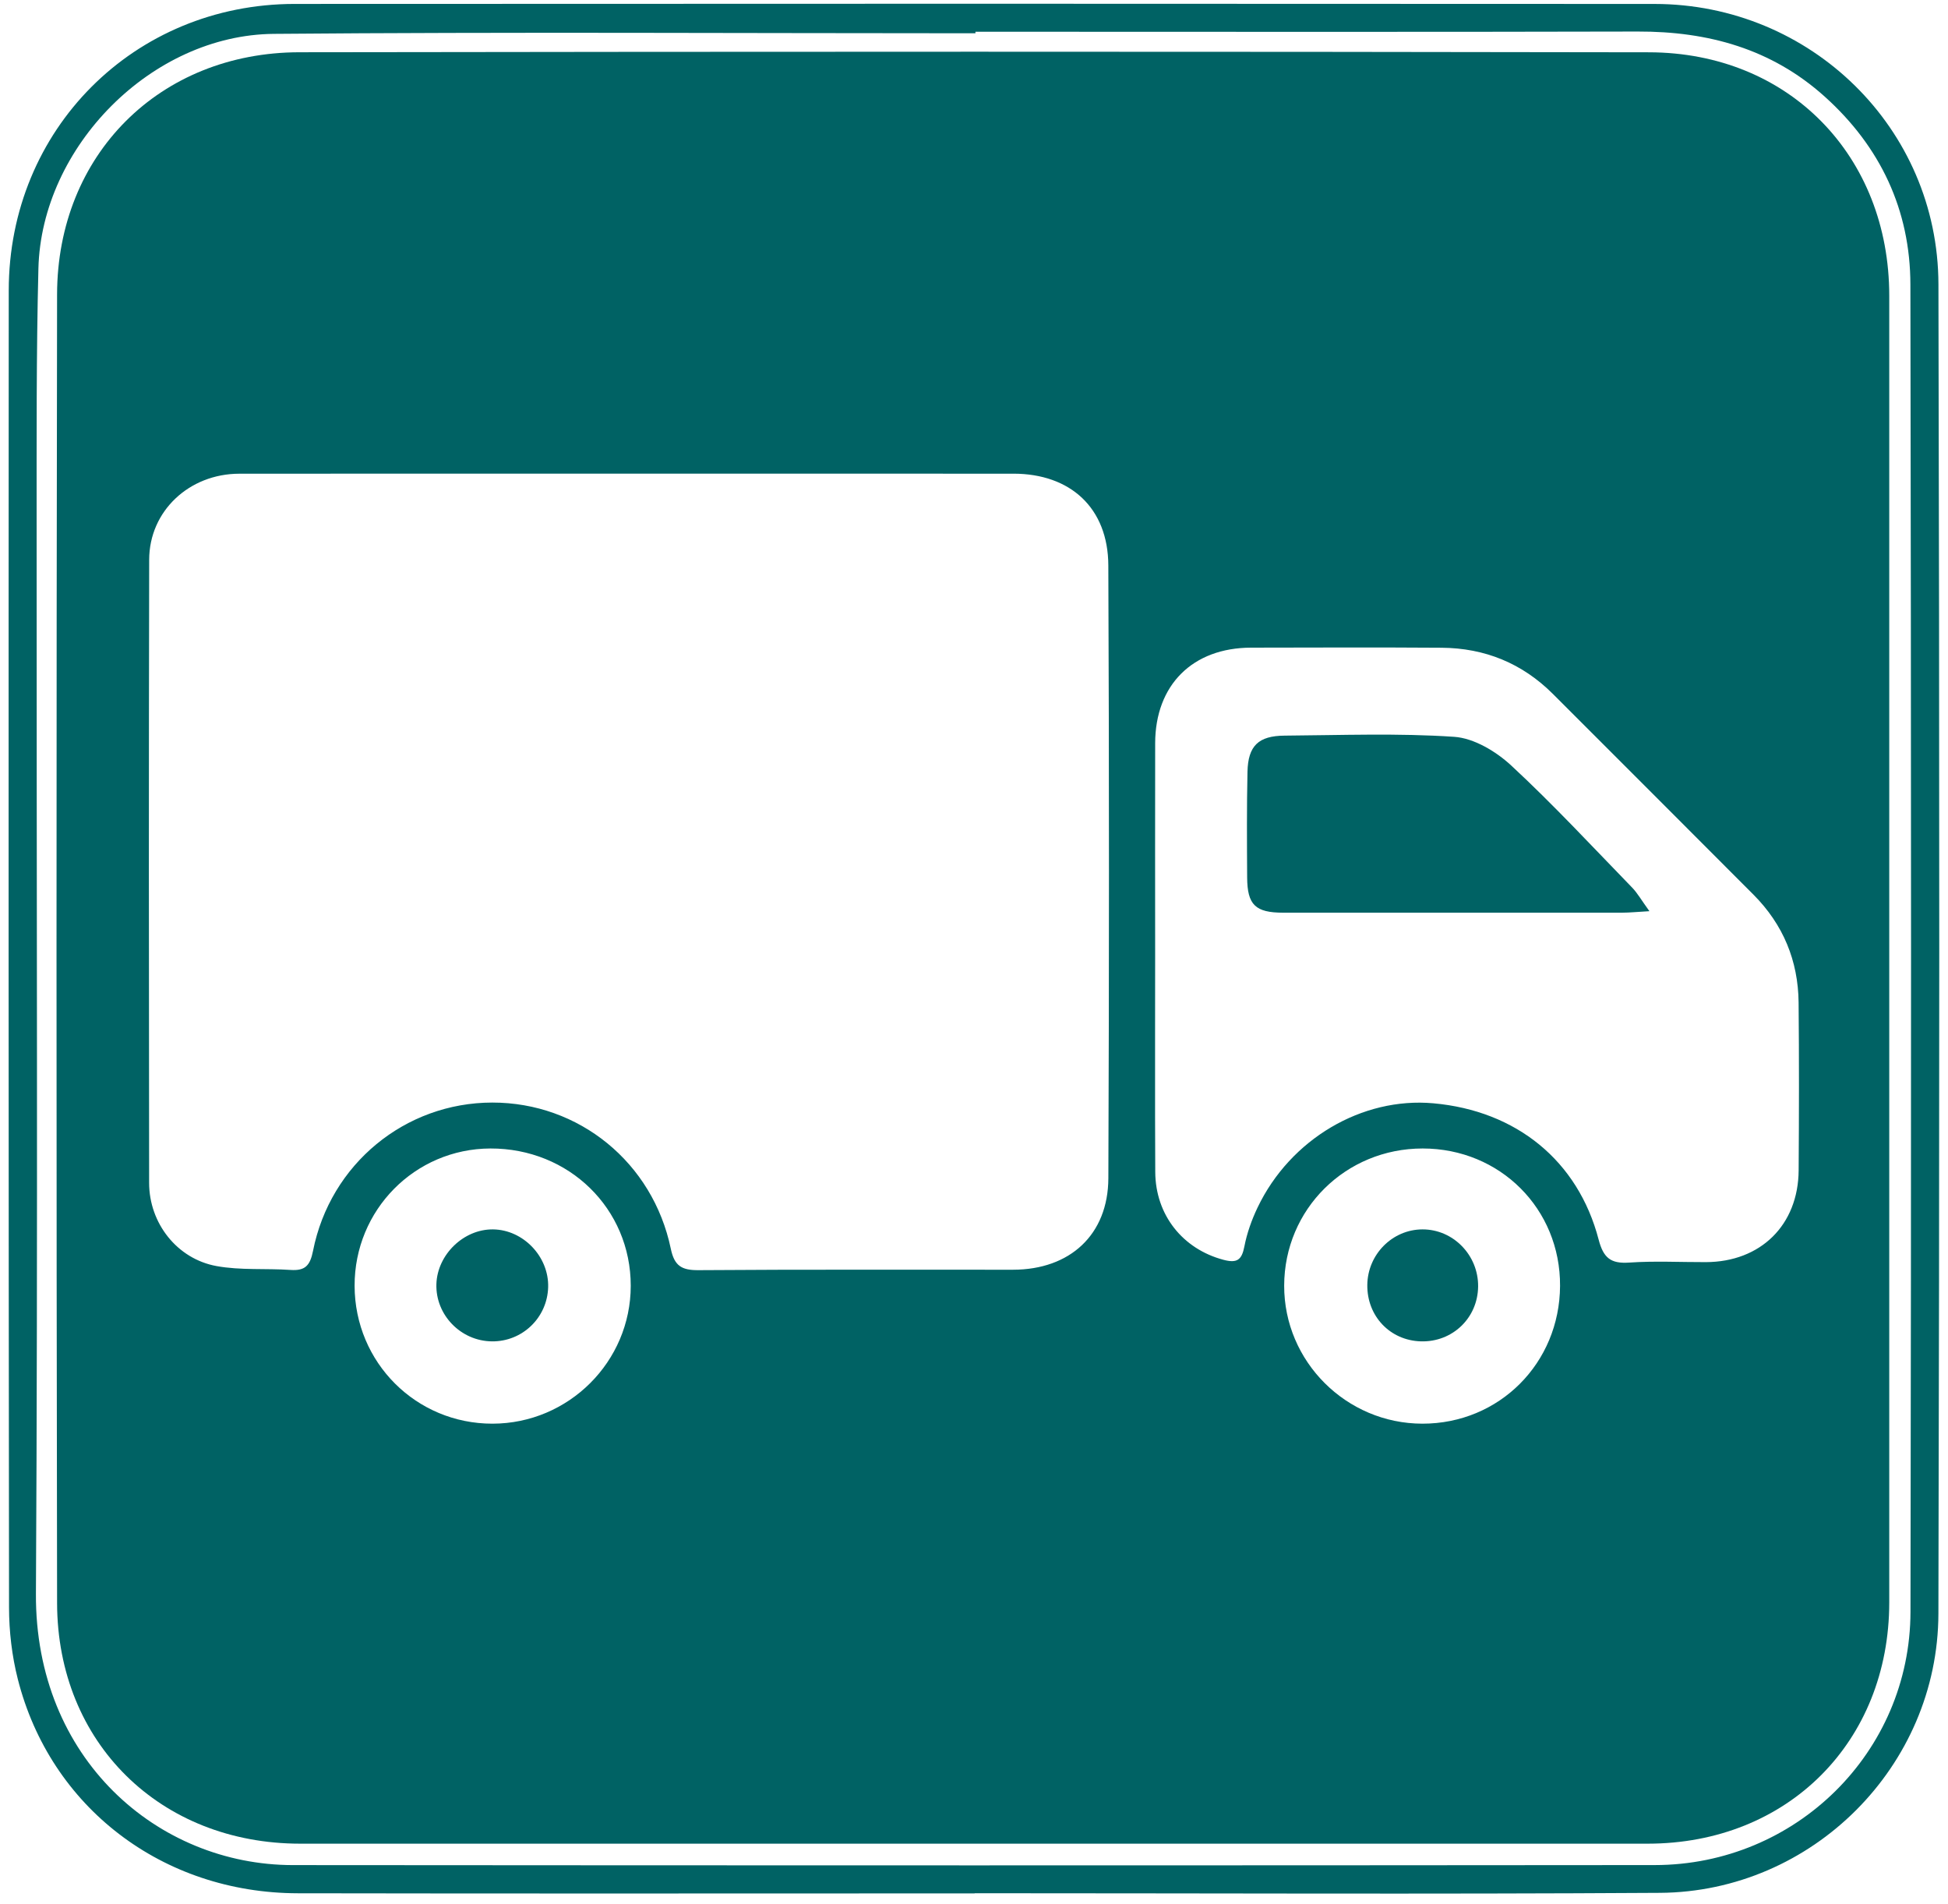 <svg width="176" height="172" viewBox="0 0 176 172" fill="none" xmlns="http://www.w3.org/2000/svg">
<path d="M172.61 145.595C172.586 158.29 162.24 168.459 149.513 168.471C108.494 168.509 67.475 168.505 26.456 168.473C14.255 168.463 3.161 158.876 3.246 143.955C3.43 111.784 3.294 79.612 3.309 47.441C3.312 39.711 3.277 31.979 3.47 24.254C3.746 13.248 13.702 3.153 24.737 3.059C45.866 2.878 66.999 3.006 88.13 3.006V2.867C108.079 2.867 128.027 2.9 147.976 2.849C154.319 2.832 160.045 4.403 164.842 8.708C169.892 13.239 172.59 18.966 172.602 25.7C172.675 65.665 172.685 105.63 172.61 145.595ZM149.5 0.357C108.54 0.33 67.58 0.333 26.62 0.355C12.11 0.363 0.797 11.703 0.79 26.236C0.77 65.892 0.771 105.548 0.816 145.204C0.819 147.362 1.077 149.577 1.607 151.666C4.542 163.248 14.675 170.995 26.901 171.018C47.287 171.057 67.674 171.029 88.06 171.029V171.014C108.696 171.014 129.332 171.108 149.967 170.98C163.729 170.895 175.098 159.549 175.133 145.763C175.234 105.733 175.237 65.703 175.136 25.673C175.101 11.587 163.589 0.366 149.5 0.357Z" fill="#006264"/>
<path d="M147.2 114.048C145.523 114.164 144.867 113.626 144.434 111.968C142.572 104.841 136.995 100.333 129.505 99.66C123.057 99.08 116.575 102.892 113.621 109.074C113.089 110.187 112.661 111.388 112.428 112.595C112.192 113.818 111.762 114.123 110.533 113.796C106.873 112.823 104.396 109.769 104.376 105.862C104.367 104.226 104.362 102.589 104.36 100.952C104.352 96.041 104.366 91.131 104.366 86.22C104.365 79.859 104.356 73.499 104.368 67.138C104.378 61.87 107.75 58.512 113.036 58.502C118.772 58.492 124.508 58.47 130.244 58.51C134.149 58.538 137.533 59.911 140.315 62.695C146.354 68.737 152.402 74.769 158.431 80.821C161.106 83.506 162.465 86.783 162.502 90.56C162.55 95.611 162.54 100.662 162.506 105.713C162.473 110.659 159.073 113.994 154.118 114.007C151.811 114.014 149.496 113.889 147.2 114.048ZM32.038 116.148C32.02 109.295 37.489 103.764 44.303 103.742C51.406 103.719 56.988 109.177 56.987 116.145C56.986 123.001 51.375 128.594 44.493 128.6C37.59 128.605 32.055 123.072 32.038 116.148ZM128.537 103.742C135.534 103.744 140.987 109.198 140.95 116.156C140.912 123.142 135.452 128.604 128.514 128.6C121.635 128.595 116.011 122.982 116.024 116.133C116.038 109.226 121.578 103.74 128.537 103.742ZM13.478 50.559C13.487 46.163 17.091 42.796 21.622 42.79C27.482 42.783 33.341 42.782 39.2 42.783C45.06 42.783 50.919 42.786 56.779 42.786C68.373 42.785 79.967 42.783 91.561 42.787C96.724 42.789 100.114 45.895 100.136 51.069C100.214 69.522 100.211 87.976 100.139 106.429C100.119 111.533 96.671 114.69 91.523 114.694C82.048 114.704 72.573 114.662 63.098 114.733C61.581 114.744 60.928 114.341 60.607 112.8C58.981 104.997 52.304 99.588 44.476 99.594C36.611 99.6 29.84 105.134 28.281 112.992C28.015 114.329 27.565 114.803 26.249 114.713C24.02 114.561 21.738 114.76 19.56 114.363C15.995 113.713 13.478 110.489 13.473 106.855C13.447 88.09 13.439 69.324 13.478 50.559ZM148.984 4.724C108.339 4.651 67.694 4.659 27.049 4.72C14.427 4.738 5.178 13.972 5.157 26.593C5.091 65.997 5.088 105.401 5.158 144.804C5.181 157.454 14.506 166.537 27.122 166.538C47.382 166.54 67.642 166.538 87.903 166.538C108.225 166.538 128.547 166.54 148.87 166.538C161.501 166.536 170.691 157.356 170.692 144.736C170.694 105.395 170.693 66.054 170.692 26.712C170.691 14.08 161.631 4.747 148.984 4.724Z" fill="#006264"/>
<path d="M115.94 82.443C126.163 82.449 136.385 82.447 146.608 82.441C147.209 82.44 147.81 82.376 149.023 82.307C148.293 81.3 147.942 80.668 147.456 80.169C143.851 76.46 140.328 72.659 136.538 69.148C135.164 67.876 133.173 66.679 131.388 66.557C126.3 66.212 121.173 66.412 116.062 66.449C113.696 66.466 112.761 67.368 112.709 69.72C112.64 72.898 112.661 76.079 112.679 79.258C112.693 81.741 113.422 82.442 115.94 82.443Z" fill="#006264"/>
<path d="M44.439 121.165C47.19 121.197 49.442 119.033 49.525 116.281C49.608 113.521 47.28 111.077 44.538 111.05C41.892 111.024 39.513 113.325 39.428 115.989C39.34 118.771 41.626 121.133 44.439 121.165Z" fill="#006264"/>
<path d="M133.547 116.206C133.575 113.377 131.295 111.04 128.514 111.05C125.8 111.06 123.568 113.307 123.535 116.064C123.5 118.881 125.586 121.081 128.369 121.164C131.227 121.248 133.518 119.055 133.547 116.206Z" fill="#006264"/>
</svg>
